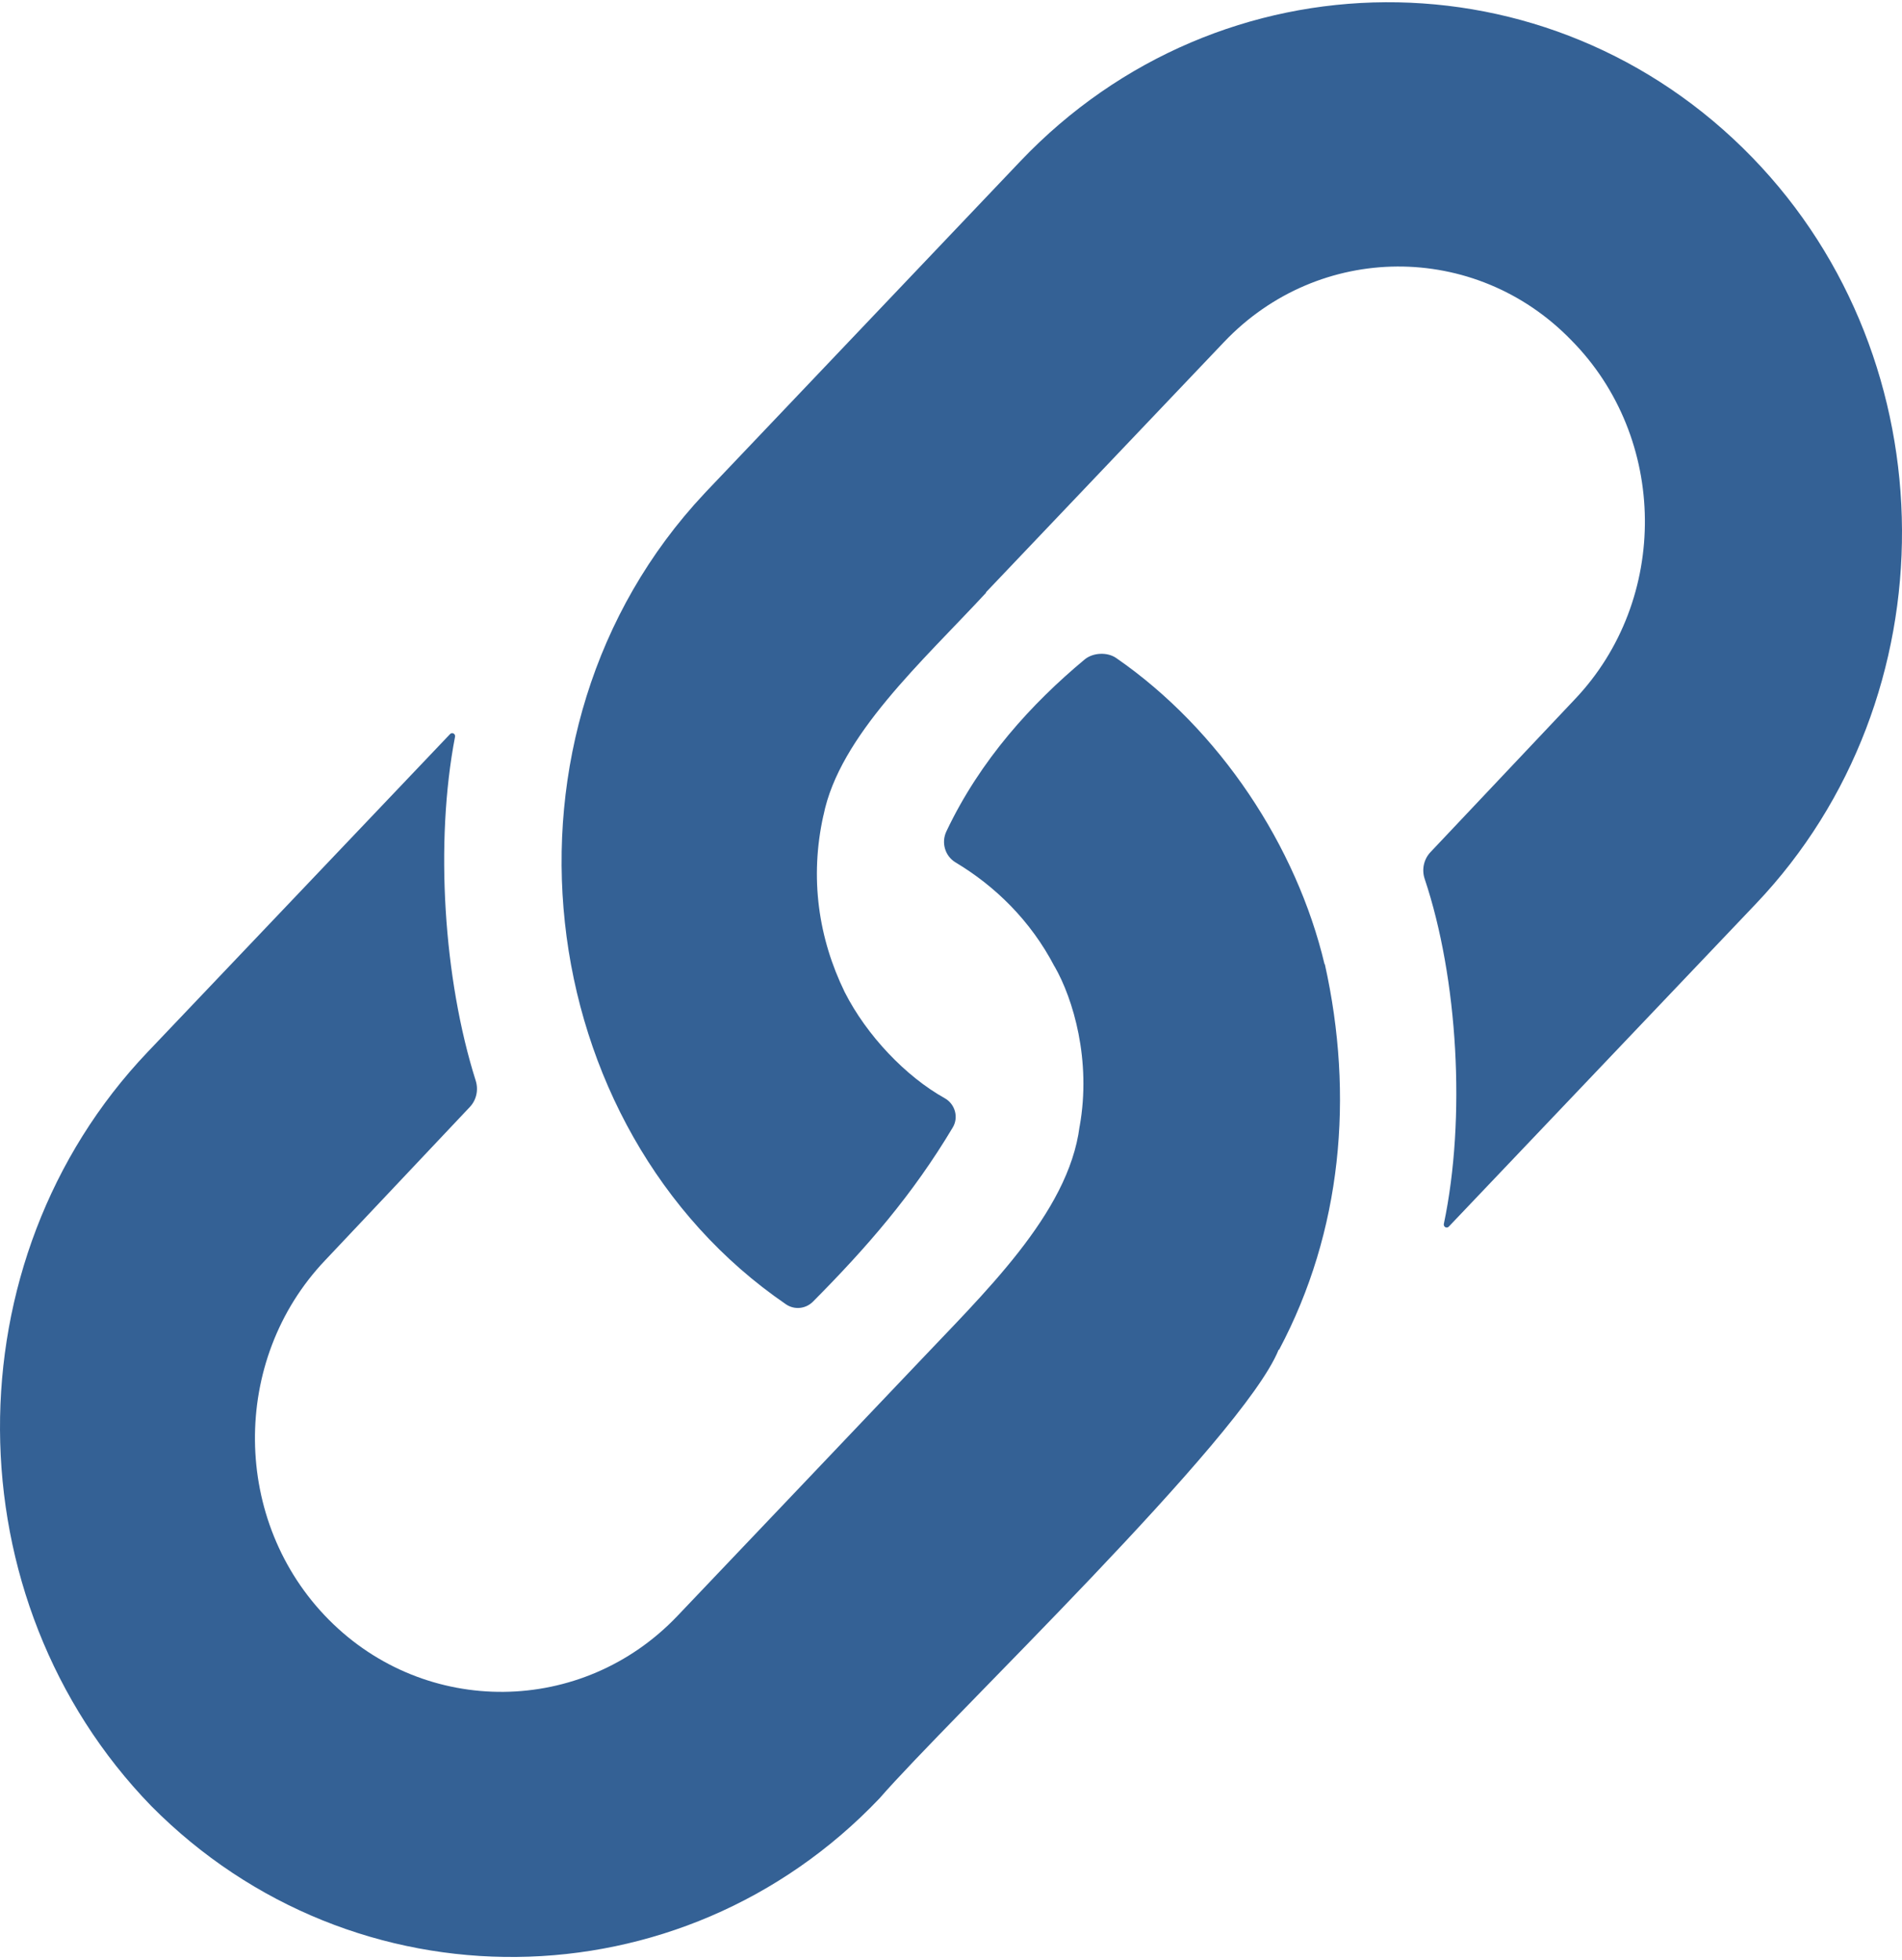 <svg xmlns="http://www.w3.org/2000/svg" xmlns:xlink="http://www.w3.org/1999/xlink" width="33" height="34" xml:space="preserve"><defs><clipPath id="clip0"><rect x="484" y="408" width="33" height="34"></rect></clipPath></defs><g clip-path="url(#clip0)" transform="translate(-484 -408)"><path d="M12.222 8.312C8.334 12.335 9.182 19.011 13.637 21.969 13.783 22.066 13.979 22.047 14.105 21.924 15.042 21.008 15.836 20.12 16.53 18.991 16.637 18.819 16.57 18.595 16.392 18.498 15.713 18.13 15.037 17.44 14.656 16.711L14.656 16.711C14.2 15.803 14.045 14.786 14.286 13.735 14.286 13.735 14.286 13.735 14.287 13.735 14.564 12.389 16.009 11.138 17.112 9.98 17.11 9.979 17.108 9.979 17.105 9.978L21.239 5.759C22.886 4.078 25.596 4.064 27.26 5.728 28.941 7.375 28.969 10.099 27.322 11.78L24.818 14.354C24.702 14.474 24.664 14.648 24.719 14.805 25.295 16.476 25.437 18.833 25.051 20.614 25.04 20.664 25.101 20.697 25.137 20.66L30.466 15.222C33.87 11.747 33.841 6.091 30.401 2.651 26.892-0.859 21.177-0.829 17.703 2.716L12.244 8.289C12.236 8.296 12.23 8.304 12.222 8.312Z" fill="#346195" transform="matrix(1 0 0 1.03 484 408)"></path><path d="M22.184 22.735C22.184 22.735 22.184 22.735 22.184 22.735 22.187 22.734 22.191 22.733 22.194 22.731 23.282 20.743 23.496 18.462 22.986 16.239L22.984 16.241 22.981 16.24C22.497 14.26 21.169 12.293 19.366 11.083 19.211 10.979 18.963 10.991 18.818 11.108 17.904 11.847 17.01 12.794 16.42 14.003 16.327 14.193 16.397 14.42 16.579 14.526 17.264 14.924 17.882 15.506 18.296 16.279L18.297 16.278C18.62 16.824 18.938 17.86 18.732 18.973 18.732 18.973 18.731 18.973 18.731 18.973 18.539 20.448 17.049 21.801 15.865 23.021L15.865 23.021C14.964 23.943 12.672 26.28 11.754 27.217 10.107 28.899 7.384 28.926 5.703 27.279 4.021 25.632 3.994 22.909 5.641 21.228L8.152 18.645C8.266 18.528 8.304 18.358 8.254 18.203 7.696 16.492 7.543 14.188 7.895 12.409 7.905 12.36 7.844 12.328 7.809 12.364L2.56 17.721C-0.879 21.231-0.849 26.945 2.625 30.42 6.135 33.859 11.82 33.801 15.259 30.291 16.454 28.955 21.567 24.22 22.184 22.735Z" fill="#346195" transform="matrix(1 0 0 1.03 484 408)"></path></g></svg>